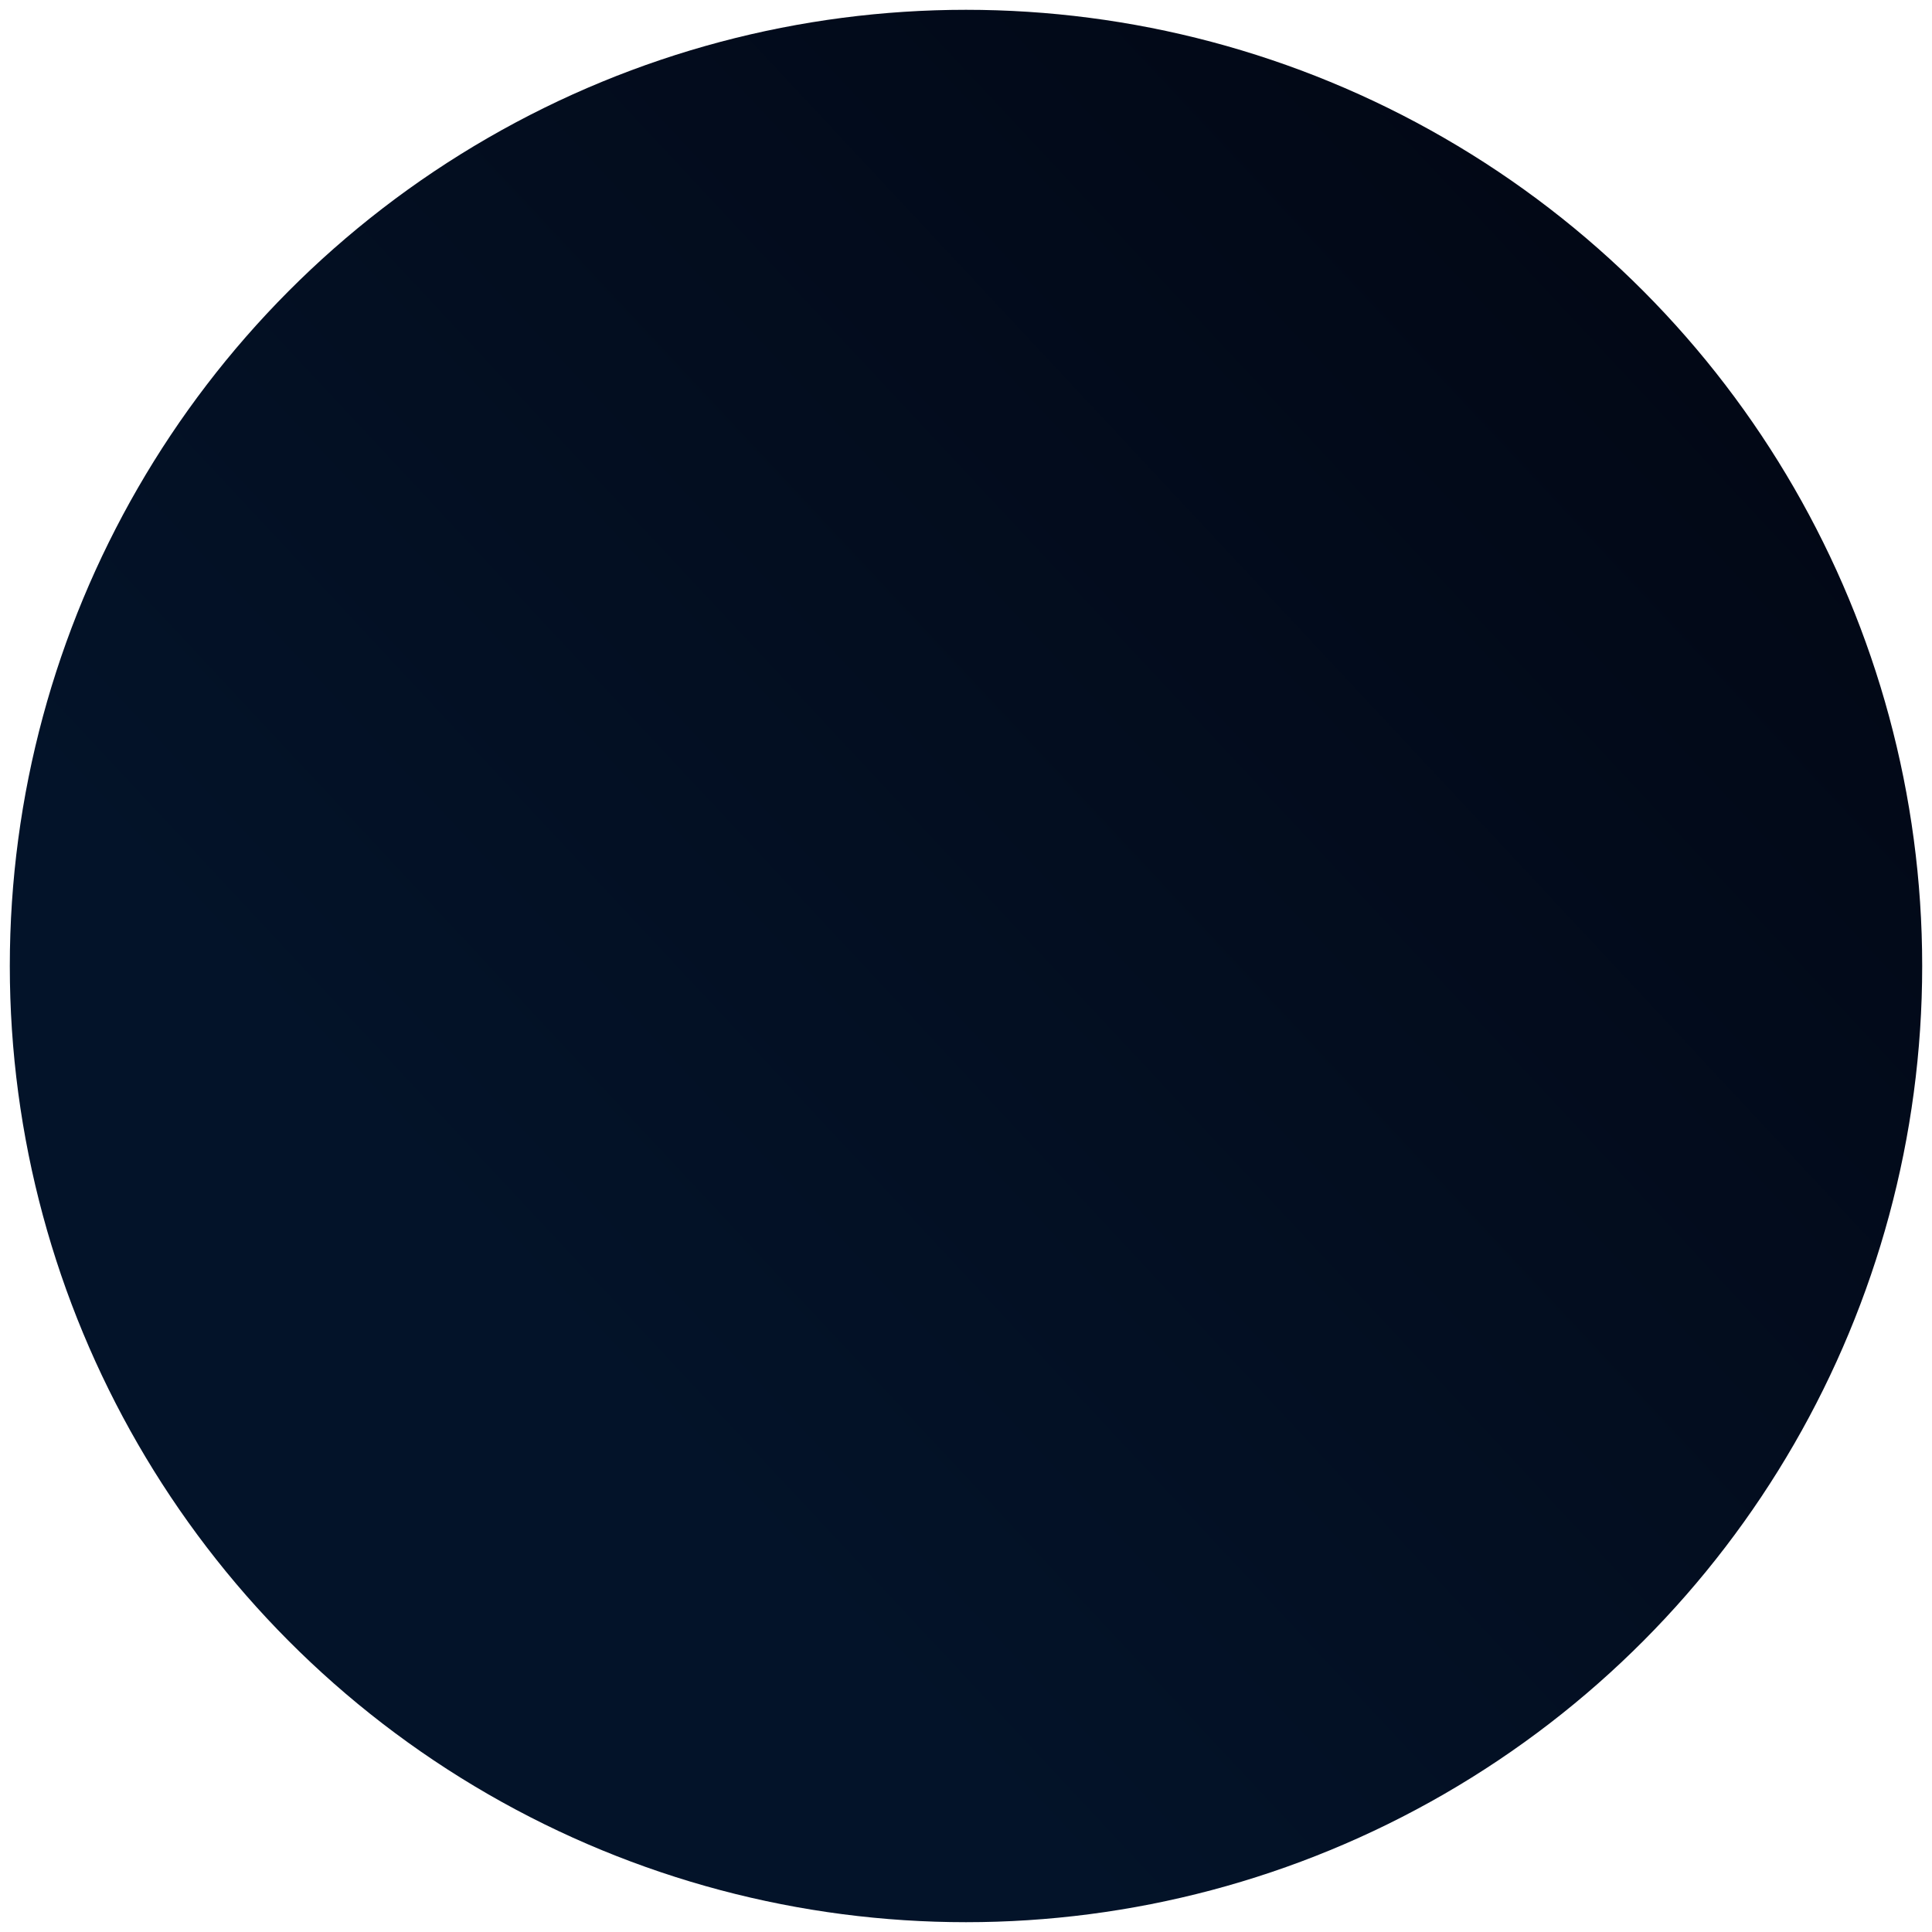 <?xml version="1.0" encoding="utf-8"?>
<svg xmlns="http://www.w3.org/2000/svg" fill="none" height="100%" overflow="visible" preserveAspectRatio="none" style="display: block;" viewBox="0 0 788 788" width="100%">
<g filter="url(#filter0_g_0_607)" id="Void BG">
<circle cx="394" cy="394" fill="url(#paint0_linear_0_607)" r="390"/>
</g>
<defs>
<filter color-interpolation-filters="sRGB" filterUnits="userSpaceOnUse" height="788" id="filter0_g_0_607" width="788" x="0" y="0">
<feFlood flood-opacity="0" result="BackgroundImageFix"/>
<feBlend in="SourceGraphic" in2="BackgroundImageFix" mode="normal" result="shape"/>
<feTurbulence baseFrequency="0.033 0.033" numOctaves="3" seed="6585" type="fractalNoise"/>
<feDisplacementMap height="100%" in="shape" result="displacedImage" scale="8" width="100%" xChannelSelector="R" yChannelSelector="G"/>
<feMerge result="effect1_texture_0_607">
<feMergeNode in="displacedImage"/>
</feMerge>
</filter>
<linearGradient gradientUnits="userSpaceOnUse" id="paint0_linear_0_607" x1="643.5" x2="30.557" y1="-236.5" y2="335.989">
<stop stop-color="#02040F"/>
<stop offset="1" stop-color="#031329"/>
</linearGradient>
</defs>
</svg>